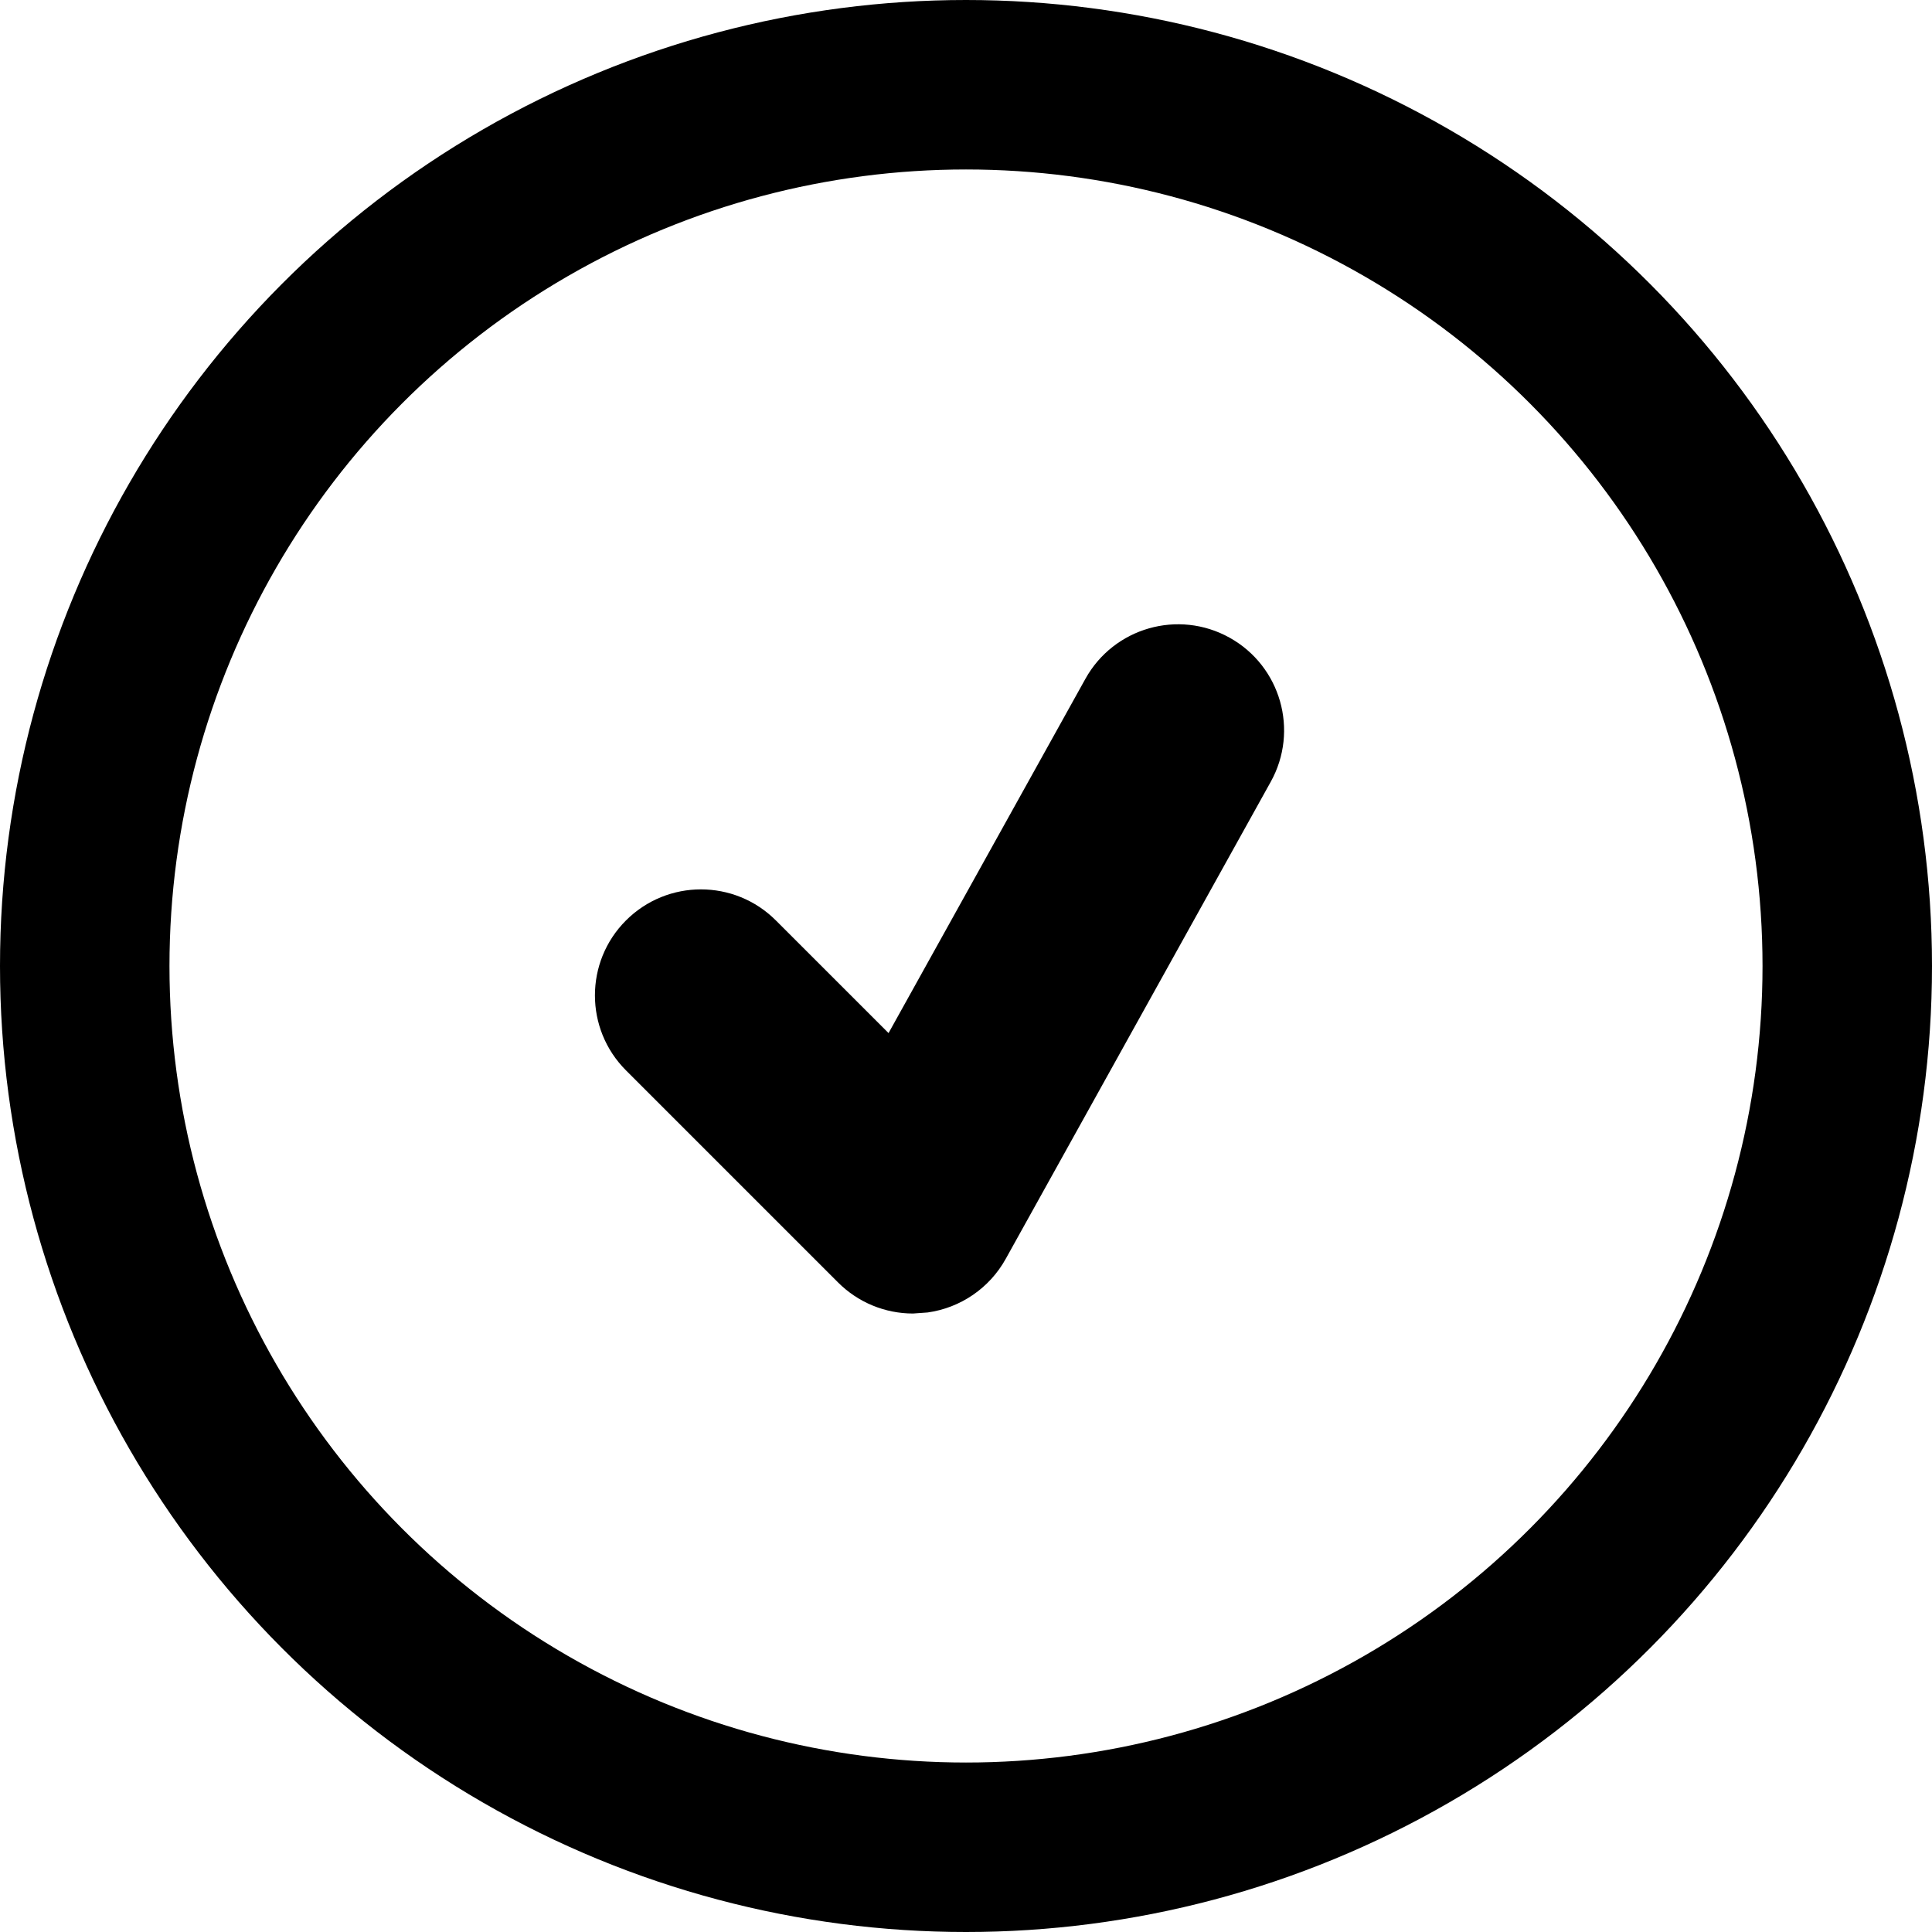 <svg width="57" height="57" viewBox="0 0 57 57" fill="none" xmlns="http://www.w3.org/2000/svg">
<path d="M36.276 18.813C34.764 17.972 32.859 18.519 32.022 20.029L26.215 30.479L22.891 27.156C21.67 25.934 19.69 25.934 18.468 27.156C17.247 28.377 17.247 30.357 18.468 31.579L24.724 37.835C25.316 38.428 26.113 38.753 26.936 38.753L27.369 38.722C28.34 38.586 29.193 38.002 29.67 37.144L37.49 23.067C38.33 21.557 37.786 19.653 36.276 18.813Z" fill="black"/>
<circle cx="28.5" cy="28.5" r="26" stroke="black" stroke-width="5"/>
</svg>
